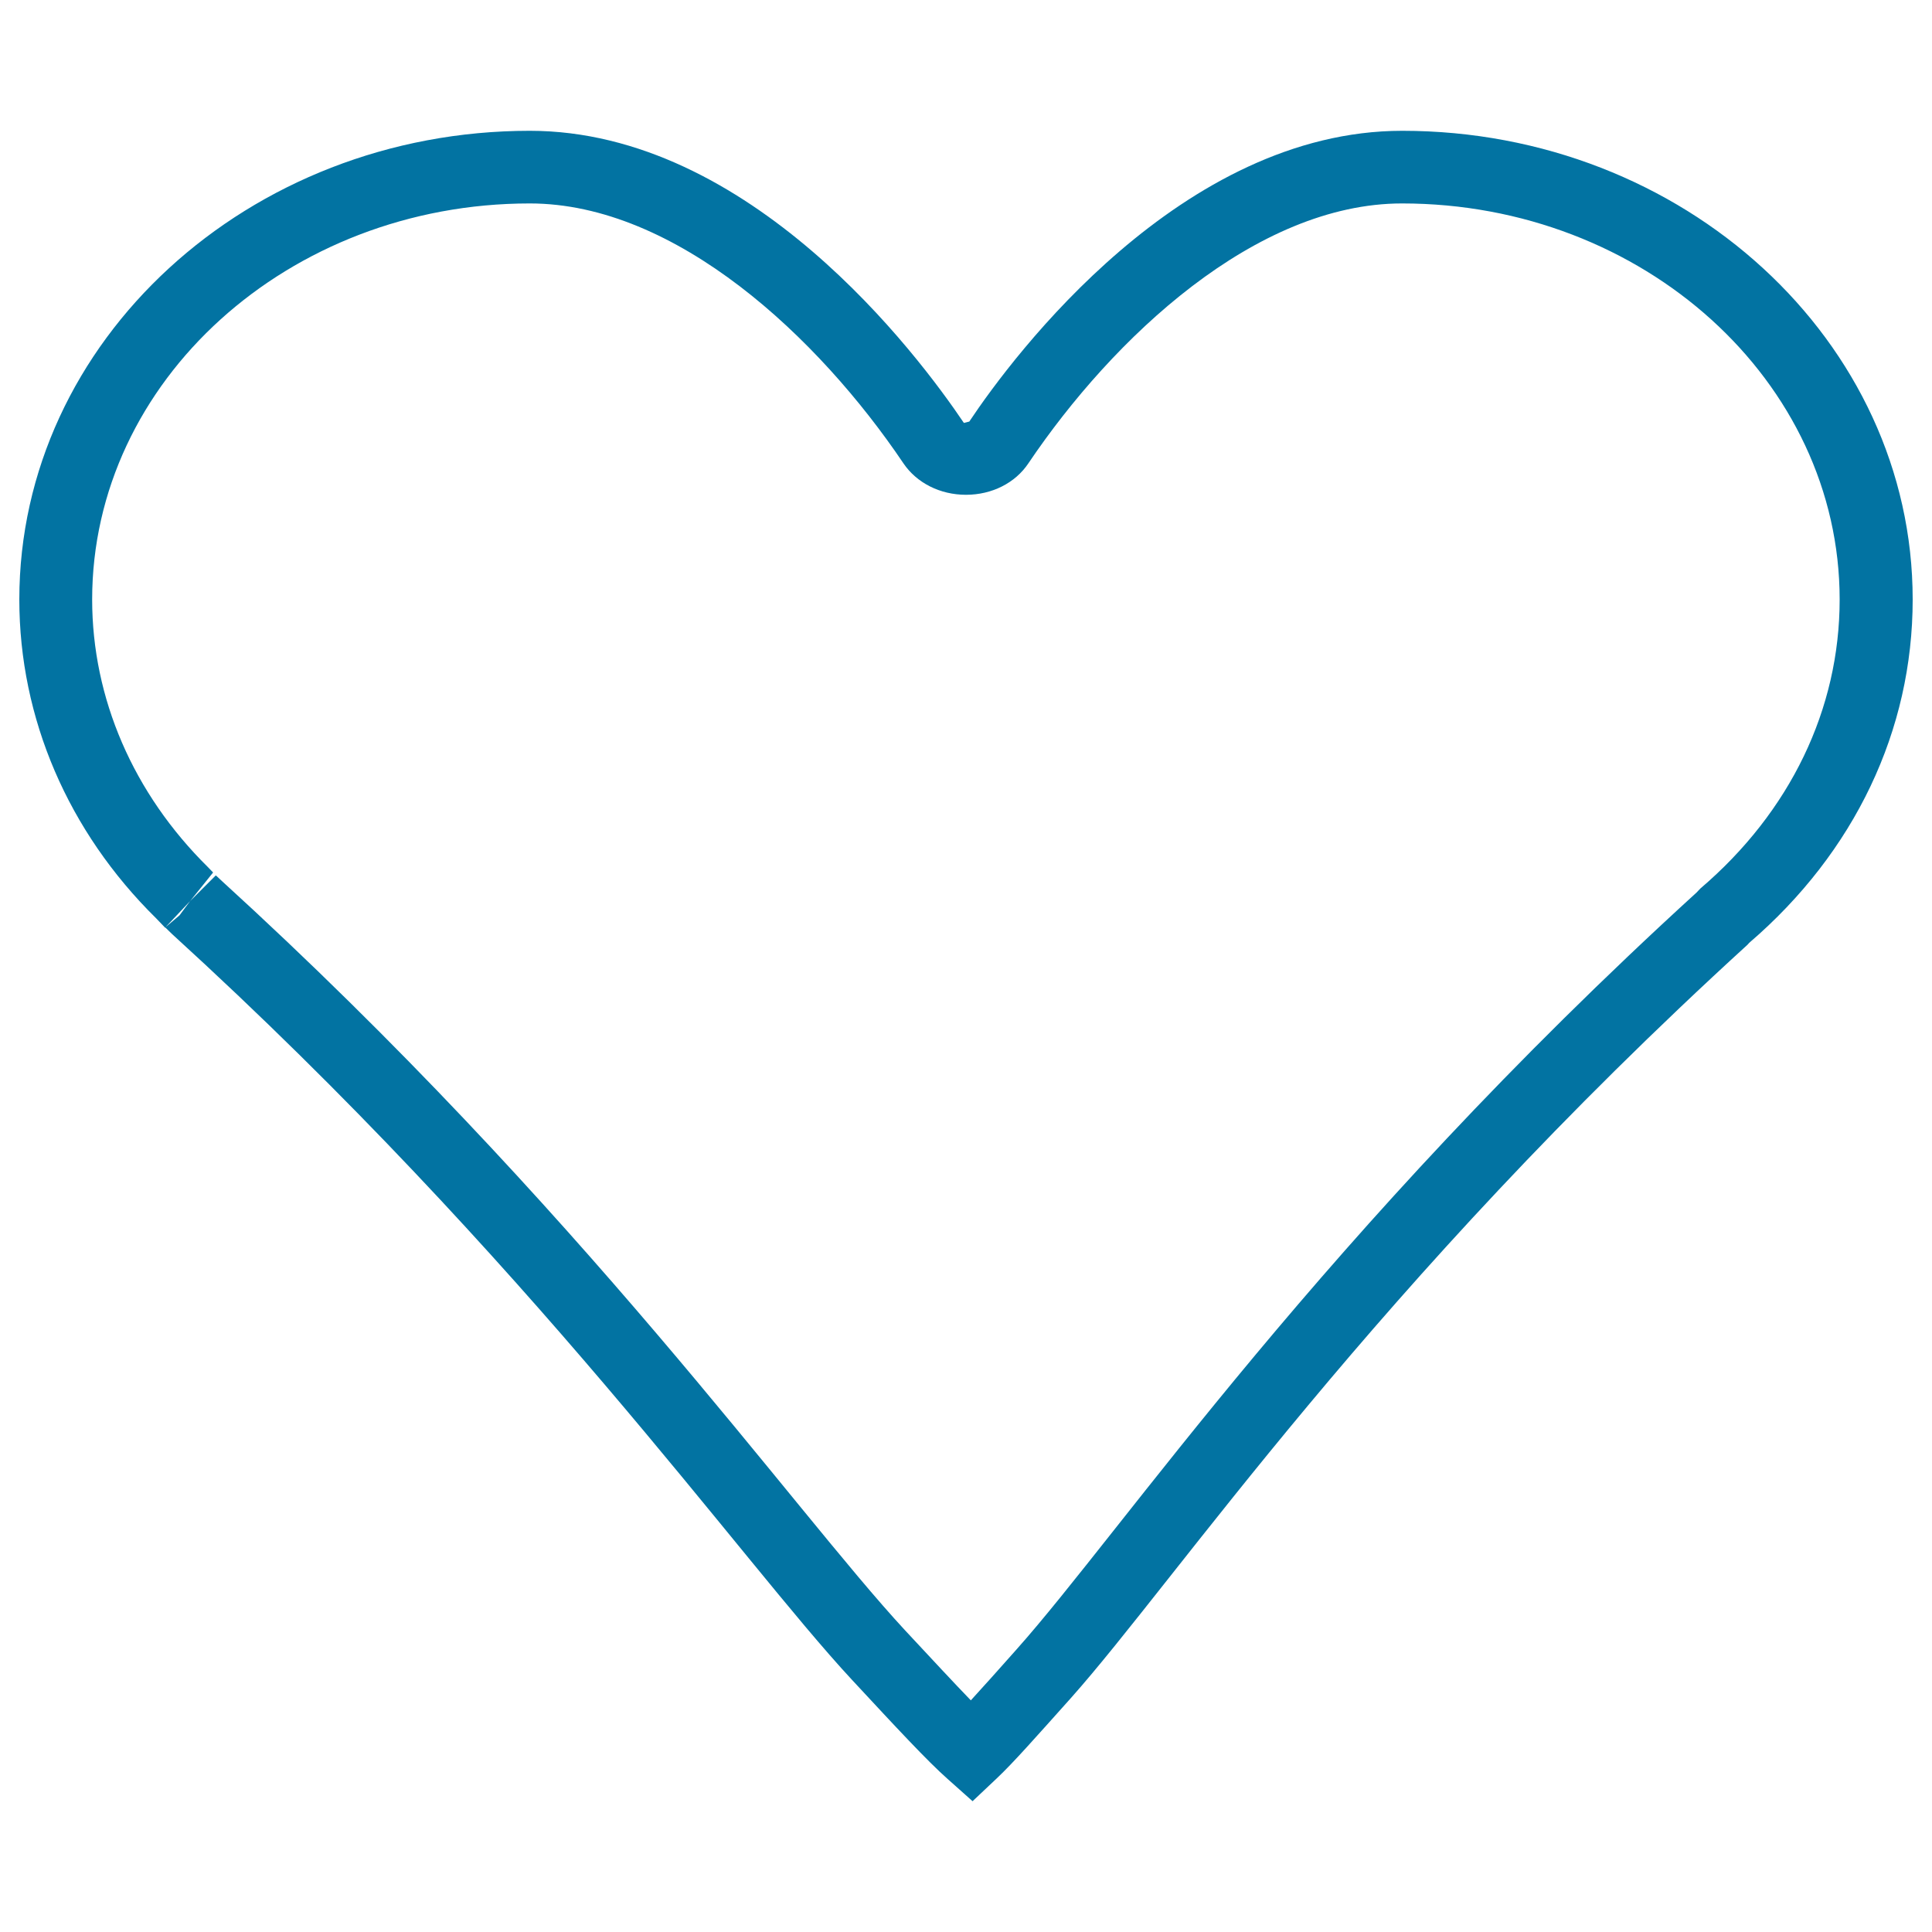 <svg xmlns="http://www.w3.org/2000/svg" viewBox="0 0 1000 1000" style="fill:#0273a2">
<title>Romantic Heart SVG icon</title>
<g><g><path d="M503.4,932.3l-12.9-11.5c-10.5-9.3-26-26-49.5-51.3c-58.1-62.5-166.1-216.6-351.9-386l-3.5-3.4l-0.1,0.1l-4.7-4.9C35.3,430.5,10,371.8,10,310.3C10,176.5,128.5,67.7,274.2,67.7c114,0,200.8,115.7,224.7,151.2l2.8-0.7c23.2-34.8,110-150.5,224.1-150.5C871.5,67.7,990,176.5,990,310.3c0,67.7-30,130.8-84.6,177.7l-0.9,1C710.8,665.7,609,817.5,554.3,878.9c-18,20.1-29.8,33.5-38.4,41.6L503.4,932.3z M112.5,453.8l1.9,1.8c187,170.5,295.7,325.3,354.1,388.3c13.8,14.8,25.2,27.1,34,36.2c6.4-7,14.3-15.8,23.6-26.3c55.1-61.8,157.7-214.6,352-391.8l2-2.1c46.5-39.7,72.1-92.8,72.1-149.6c0-113-101.6-205-226.5-205c-75.8,0-149.6,69.5-193.4,134.5c-6.8,10.2-18.9,16.3-32.3,16.3s-25.5-6.1-32.4-16.3c-43.8-65-117.6-134.5-193.4-134.5c-124.9,0-226.5,91.9-226.5,205c0,51.2,21.3,100.4,59.9,138.5l2.7,2.8l-11.9,14.8l13.3-13.3C112,453.3,112.2,453.6,112.5,453.8L112.5,453.8z M98.4,466.4l-12.7,13.5l7.2-6.1L98.4,466.4z"/></g></g>
</svg>
